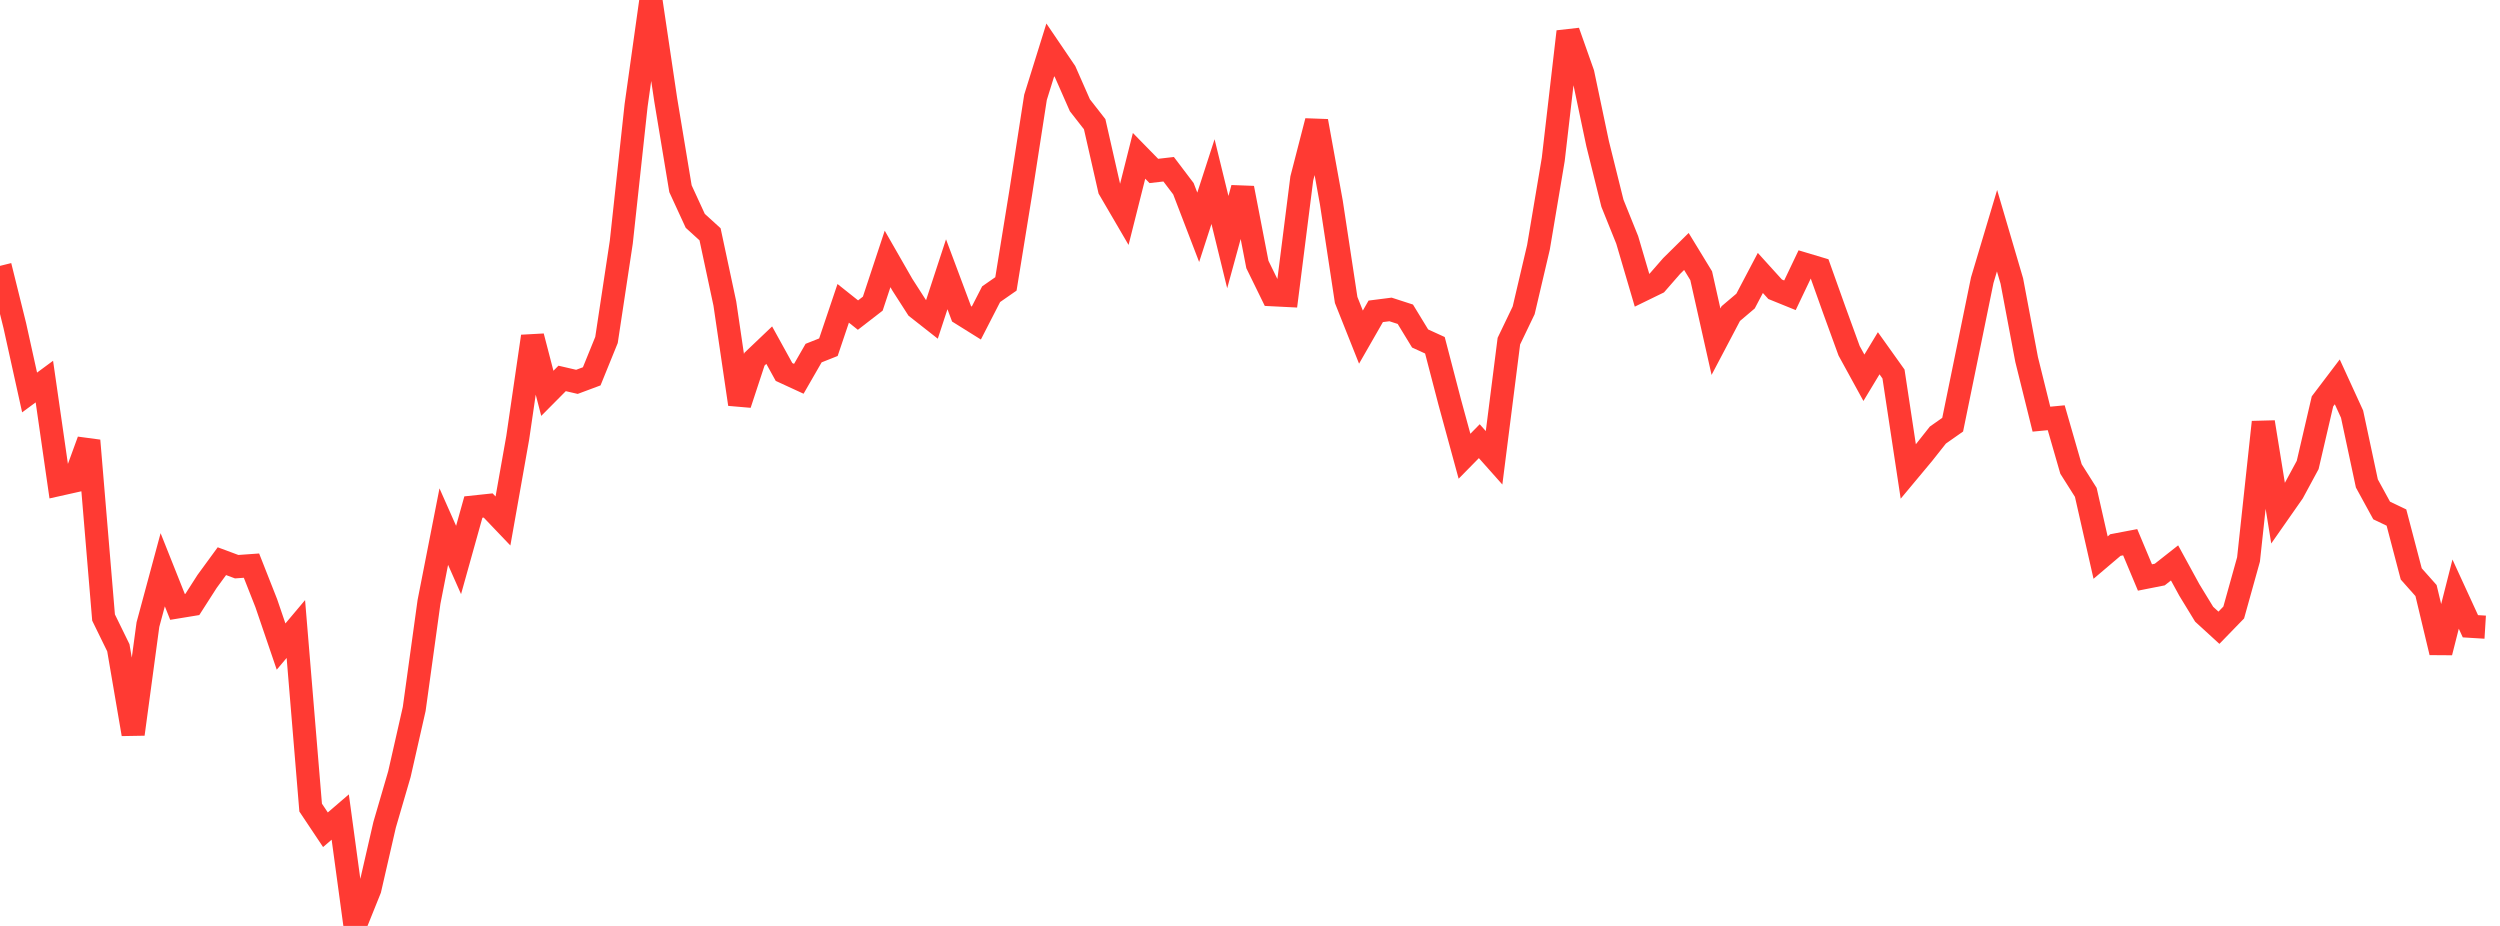 <?xml version="1.0" standalone="no"?><!DOCTYPE svg PUBLIC "-//W3C//DTD SVG 1.1//EN" "http://www.w3.org/Graphics/SVG/1.1/DTD/svg11.dtd"><svg width="135" height="50" viewBox="0 0 135 50" preserveAspectRatio="none" xmlns="http://www.w3.org/2000/svg" xmlns:xlink="http://www.w3.org/1999/xlink"><polyline points="0,14.357 0.799,17.58 1.598,21.194 2.396,20.605 3.195,26.158 3.994,25.979 4.793,23.791 5.592,33.346 6.391,34.98 7.189,39.644 7.988,33.728 8.787,30.767 9.586,32.773 10.385,32.642 11.183,31.397 11.982,30.304 12.781,30.601 13.58,30.544 14.379,32.572 15.178,34.915 15.976,33.967 16.775,43.61 17.574,44.807 18.373,44.12 19.172,50 19.97,48.018 20.769,44.539 21.568,41.804 22.367,38.285 23.166,32.505 23.964,28.437 24.763,30.239 25.562,27.381 26.361,27.296 27.16,28.133 27.959,23.629 28.757,18.164 29.556,21.24 30.355,20.435 31.154,20.62 31.953,20.322 32.751,18.358 33.55,13.075 34.349,5.695 35.148,0 35.947,5.378 36.746,10.191 37.544,11.925 38.343,12.652 39.142,16.392 39.941,21.827 40.74,19.398 41.538,18.638 42.337,20.087 43.136,20.455 43.935,19.067 44.734,18.749 45.533,16.38 46.331,17.015 47.13,16.397 47.929,13.982 48.728,15.376 49.527,16.62 50.325,17.247 51.124,14.81 51.923,16.945 52.722,17.444 53.521,15.887 54.32,15.331 55.118,10.411 55.917,5.257 56.716,2.693 57.515,3.87 58.314,5.685 59.112,6.707 59.911,10.221 60.71,11.589 61.509,8.415 62.308,9.231 63.107,9.139 63.905,10.192 64.704,12.274 65.503,9.807 66.302,13.074 67.101,10.156 67.899,14.282 68.698,15.914 69.497,15.954 70.296,9.638 71.095,6.54 71.893,10.936 72.692,16.197 73.491,18.205 74.29,16.812 75.089,16.71 75.888,16.969 76.686,18.278 77.485,18.644 78.284,21.709 79.083,24.637 79.882,23.824 80.68,24.721 81.479,18.422 82.278,16.758 83.077,13.354 83.876,8.606 84.675,1.708 85.473,3.965 86.272,7.76 87.071,10.975 87.87,12.957 88.669,15.673 89.467,15.284 90.266,14.368 91.065,13.579 91.864,14.889 92.663,18.452 93.462,16.934 94.26,16.258 95.059,14.739 95.858,15.621 96.657,15.945 97.456,14.269 98.254,14.508 99.053,16.747 99.852,18.942 100.651,20.4 101.45,19.076 102.249,20.196 103.047,25.462 103.846,24.504 104.645,23.494 105.444,22.933 106.243,19.032 107.041,15.131 107.84,12.458 108.639,15.175 109.438,19.414 110.237,22.635 111.036,22.558 111.834,25.324 112.633,26.588 113.432,30.111 114.231,29.432 115.03,29.28 115.828,31.184 116.627,31.026 117.426,30.397 118.225,31.859 119.024,33.168 119.822,33.898 120.621,33.075 121.42,30.21 122.219,22.795 123.018,27.728 123.817,26.585 124.615,25.108 125.414,21.674 126.213,20.62 127.012,22.364 127.811,26.107 128.609,27.566 129.408,27.948 130.207,30.991 131.006,31.89 131.805,35.231 132.604,32.082 133.402,33.818 134.201,33.867" fill="none" stroke="#ff3a33" stroke-width="1.25"/></svg>